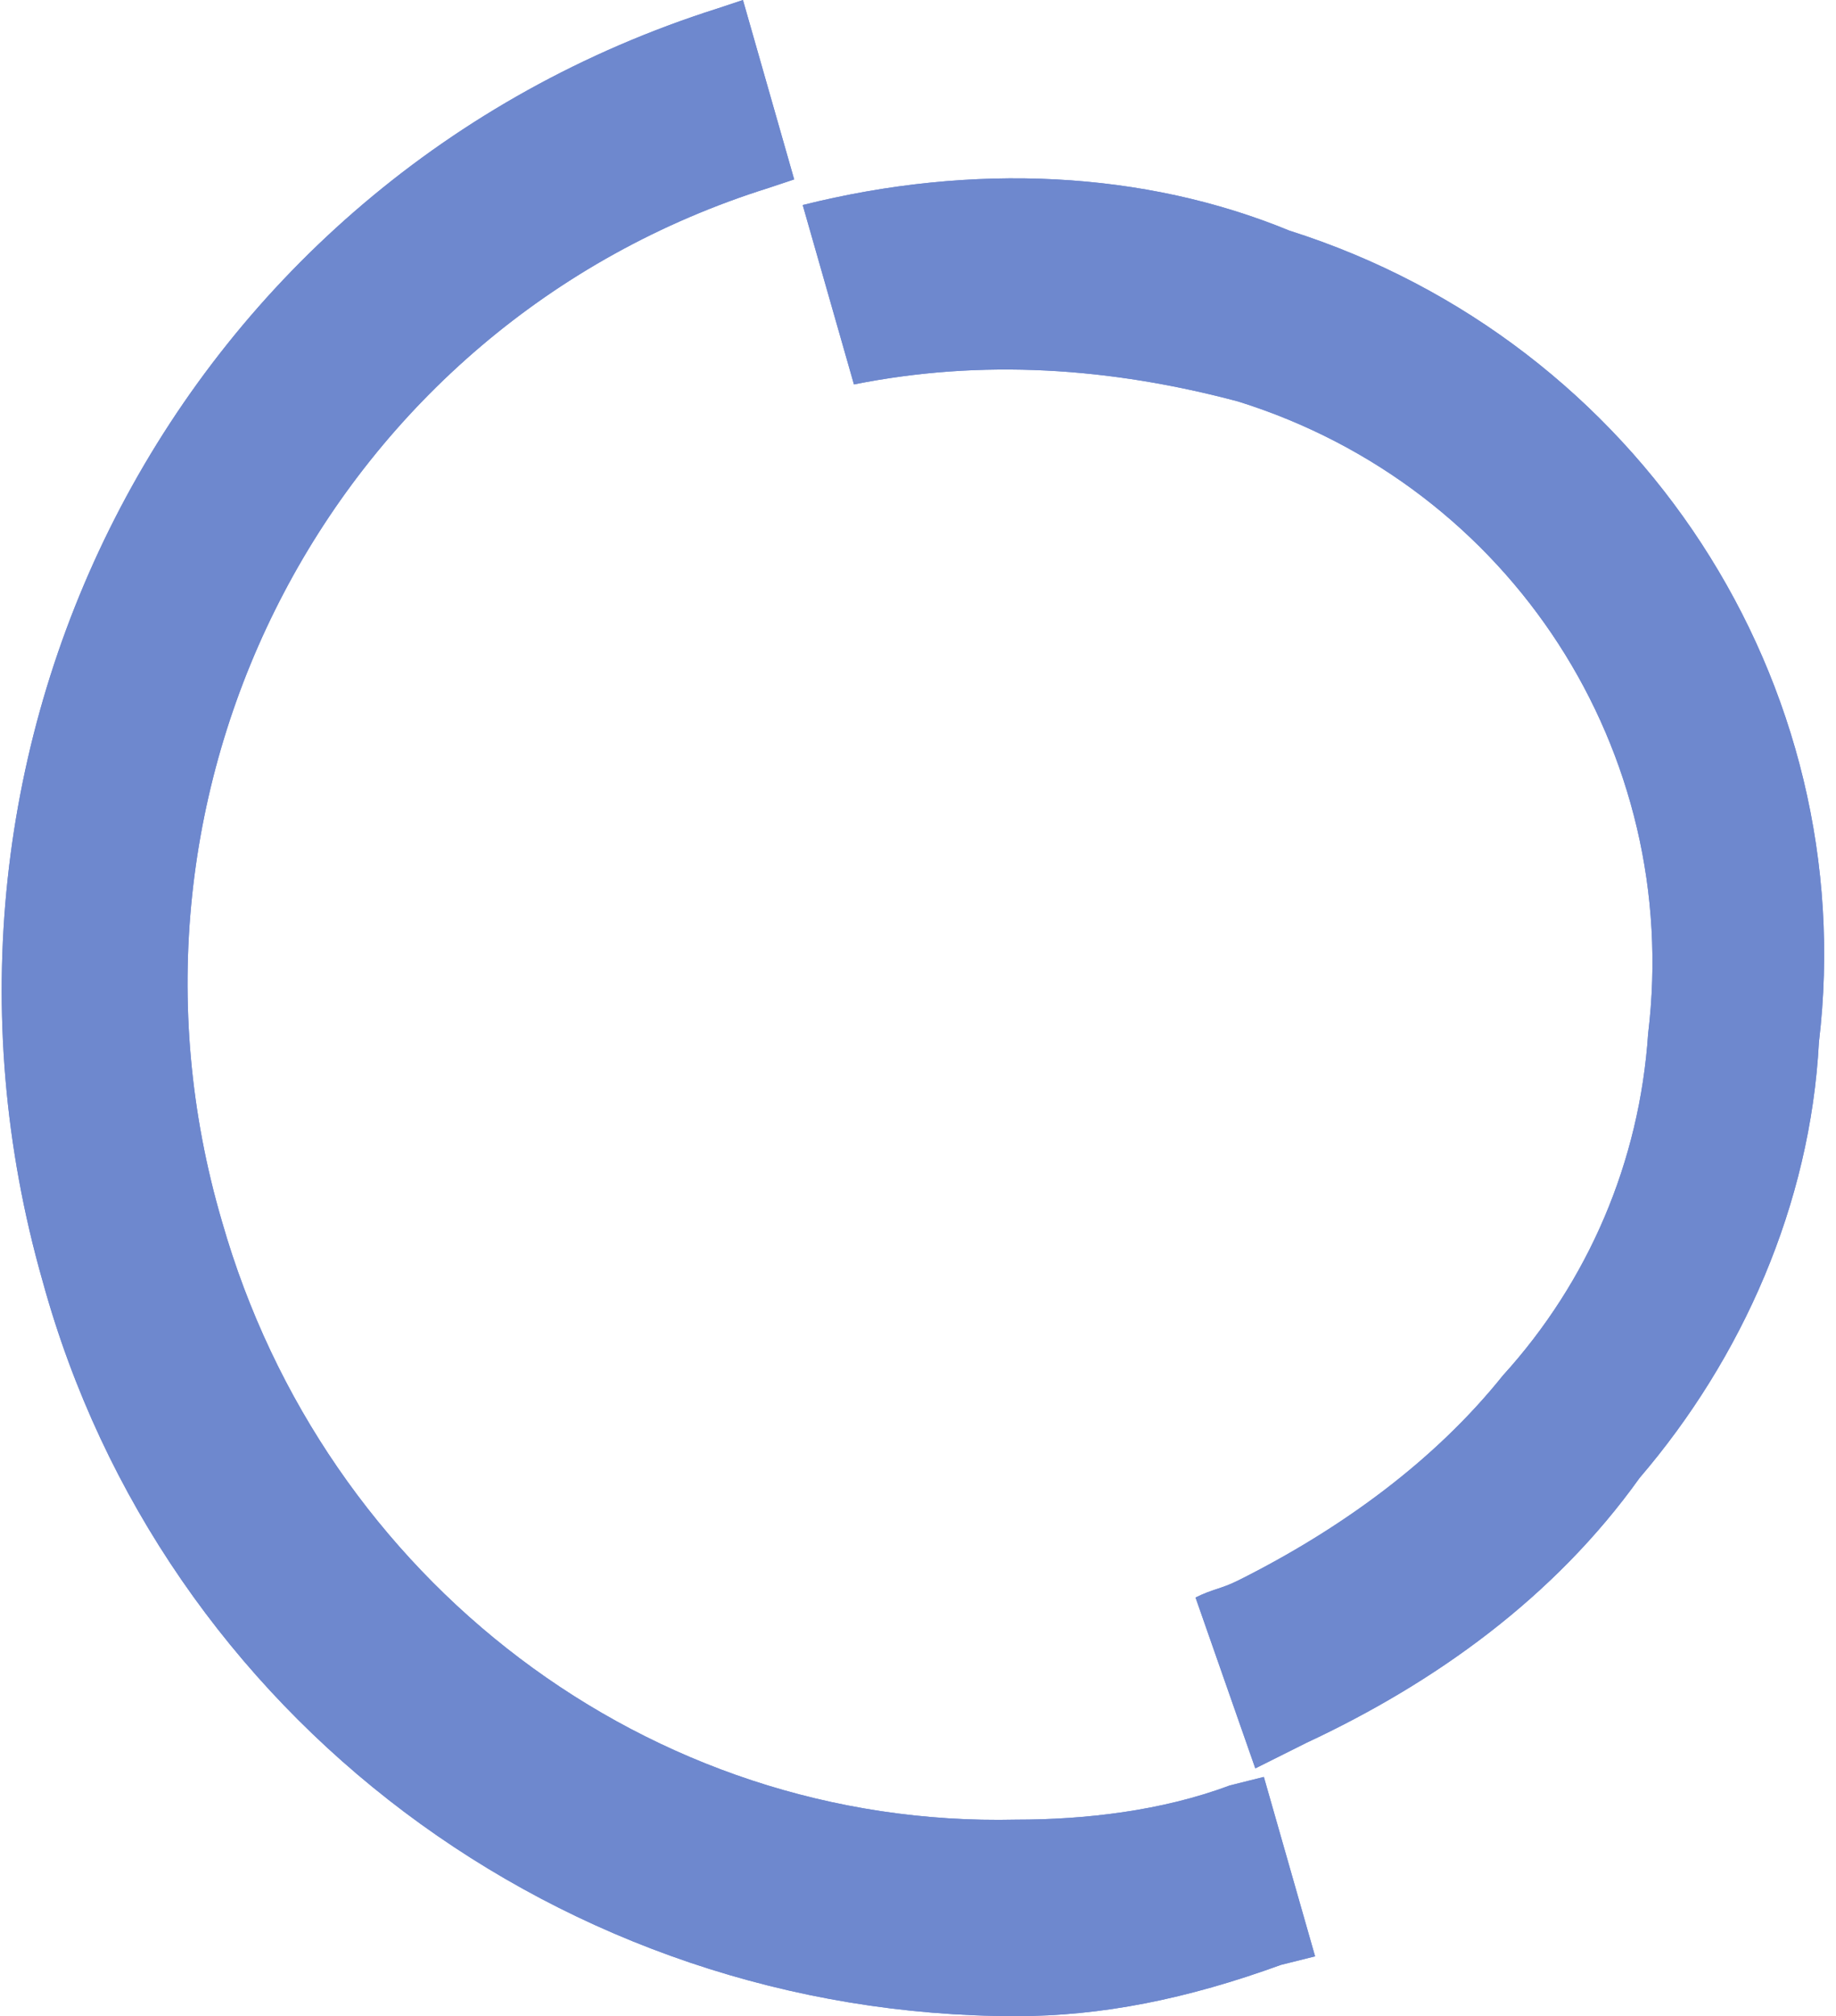 <?xml version="1.0" encoding="utf-8"?>
<!-- Generator: Adobe Illustrator 26.1.0, SVG Export Plug-In . SVG Version: 6.00 Build 0)  -->
<svg version="1.1" id="Layer_1" xmlns="http://www.w3.org/2000/svg" xmlns:xlink="http://www.w3.org/1999/xlink" x="0px" y="0px"
	 viewBox="0 0 21.5 23.6" style="enable-background:new 0 0 21.5 23.6;" xml:space="preserve">
<style type="text/css">
	.st00{fill:#6E88CE;}
</style>
<g id="Group_22" transform="translate(0 0)">
	<path id="Path_10" class="st00" d="M11.9,23.6c-5.3,0-10-3.5-11.4-8.6C-1.3,8.7,2.1,2.1,8.4,0.1L8.7,0l0.6,2.1L9,2.2
		c-5.1,1.6-7.9,7-6.4,12.1c1.2,4.2,5,7.1,9.3,7c0.8,0,1.7-0.1,2.5-0.4l0.4-0.1l0.6,2.1l-0.4,0.1C13.9,23.4,12.9,23.6,11.9,23.6"/>
	<path id="Path_11" class="st00" d="M11.9,23.6c-5.3,0-10-3.5-11.4-8.6C-1.3,8.7,2.1,2.1,8.4,0.1L8.7,0l0.6,2.1L9,2.2
		c-5.1,1.6-7.9,7-6.4,12.1c1.2,4.2,5,7.1,9.3,7c0.8,0,1.7-0.1,2.5-0.4l0.4-0.1l0.6,2.1l-0.4,0.1C13.9,23.4,12.9,23.6,11.9,23.6"/>
	<path id="Path_13" class="st00" d="M9.4,2.4L10,4.5c1.5-0.3,3-0.2,4.5,0.2c3.2,1,5.2,4.1,4.8,7.4c-0.1,1.5-0.7,2.9-1.7,4
		c-0.8,1-1.9,1.8-3.1,2.4c-0.2,0.1-0.3,0.1-0.5,0.2l0.7,2c0,0,0.4-0.2,0.6-0.3c1.5-0.7,2.9-1.7,3.9-3.1c1.2-1.4,2-3.2,2.1-5.1
		c0.5-4.2-2.1-8.2-6.2-9.5C13.4,2,11.4,1.9,9.4,2.4L9.4,2.4z"/>
	<path id="Path_14" class="st00" d="M9.4,2.4L10,4.5c1.5-0.3,3-0.2,4.5,0.2c3.2,1,5.2,4.1,4.8,7.4c-0.1,1.5-0.7,2.9-1.7,4
		c-0.8,1-1.9,1.8-3.1,2.4c-0.2,0.1-0.3,0.1-0.5,0.2l0.7,2c0,0,0.4-0.2,0.6-0.3c1.5-0.7,2.9-1.7,3.9-3.1c1.2-1.4,2-3.2,2.1-5.1
		c0.5-4.2-2.1-8.2-6.2-9.5C13.4,2,11.4,1.9,9.4,2.4L9.4,2.4z"/>
</g>
</svg>
